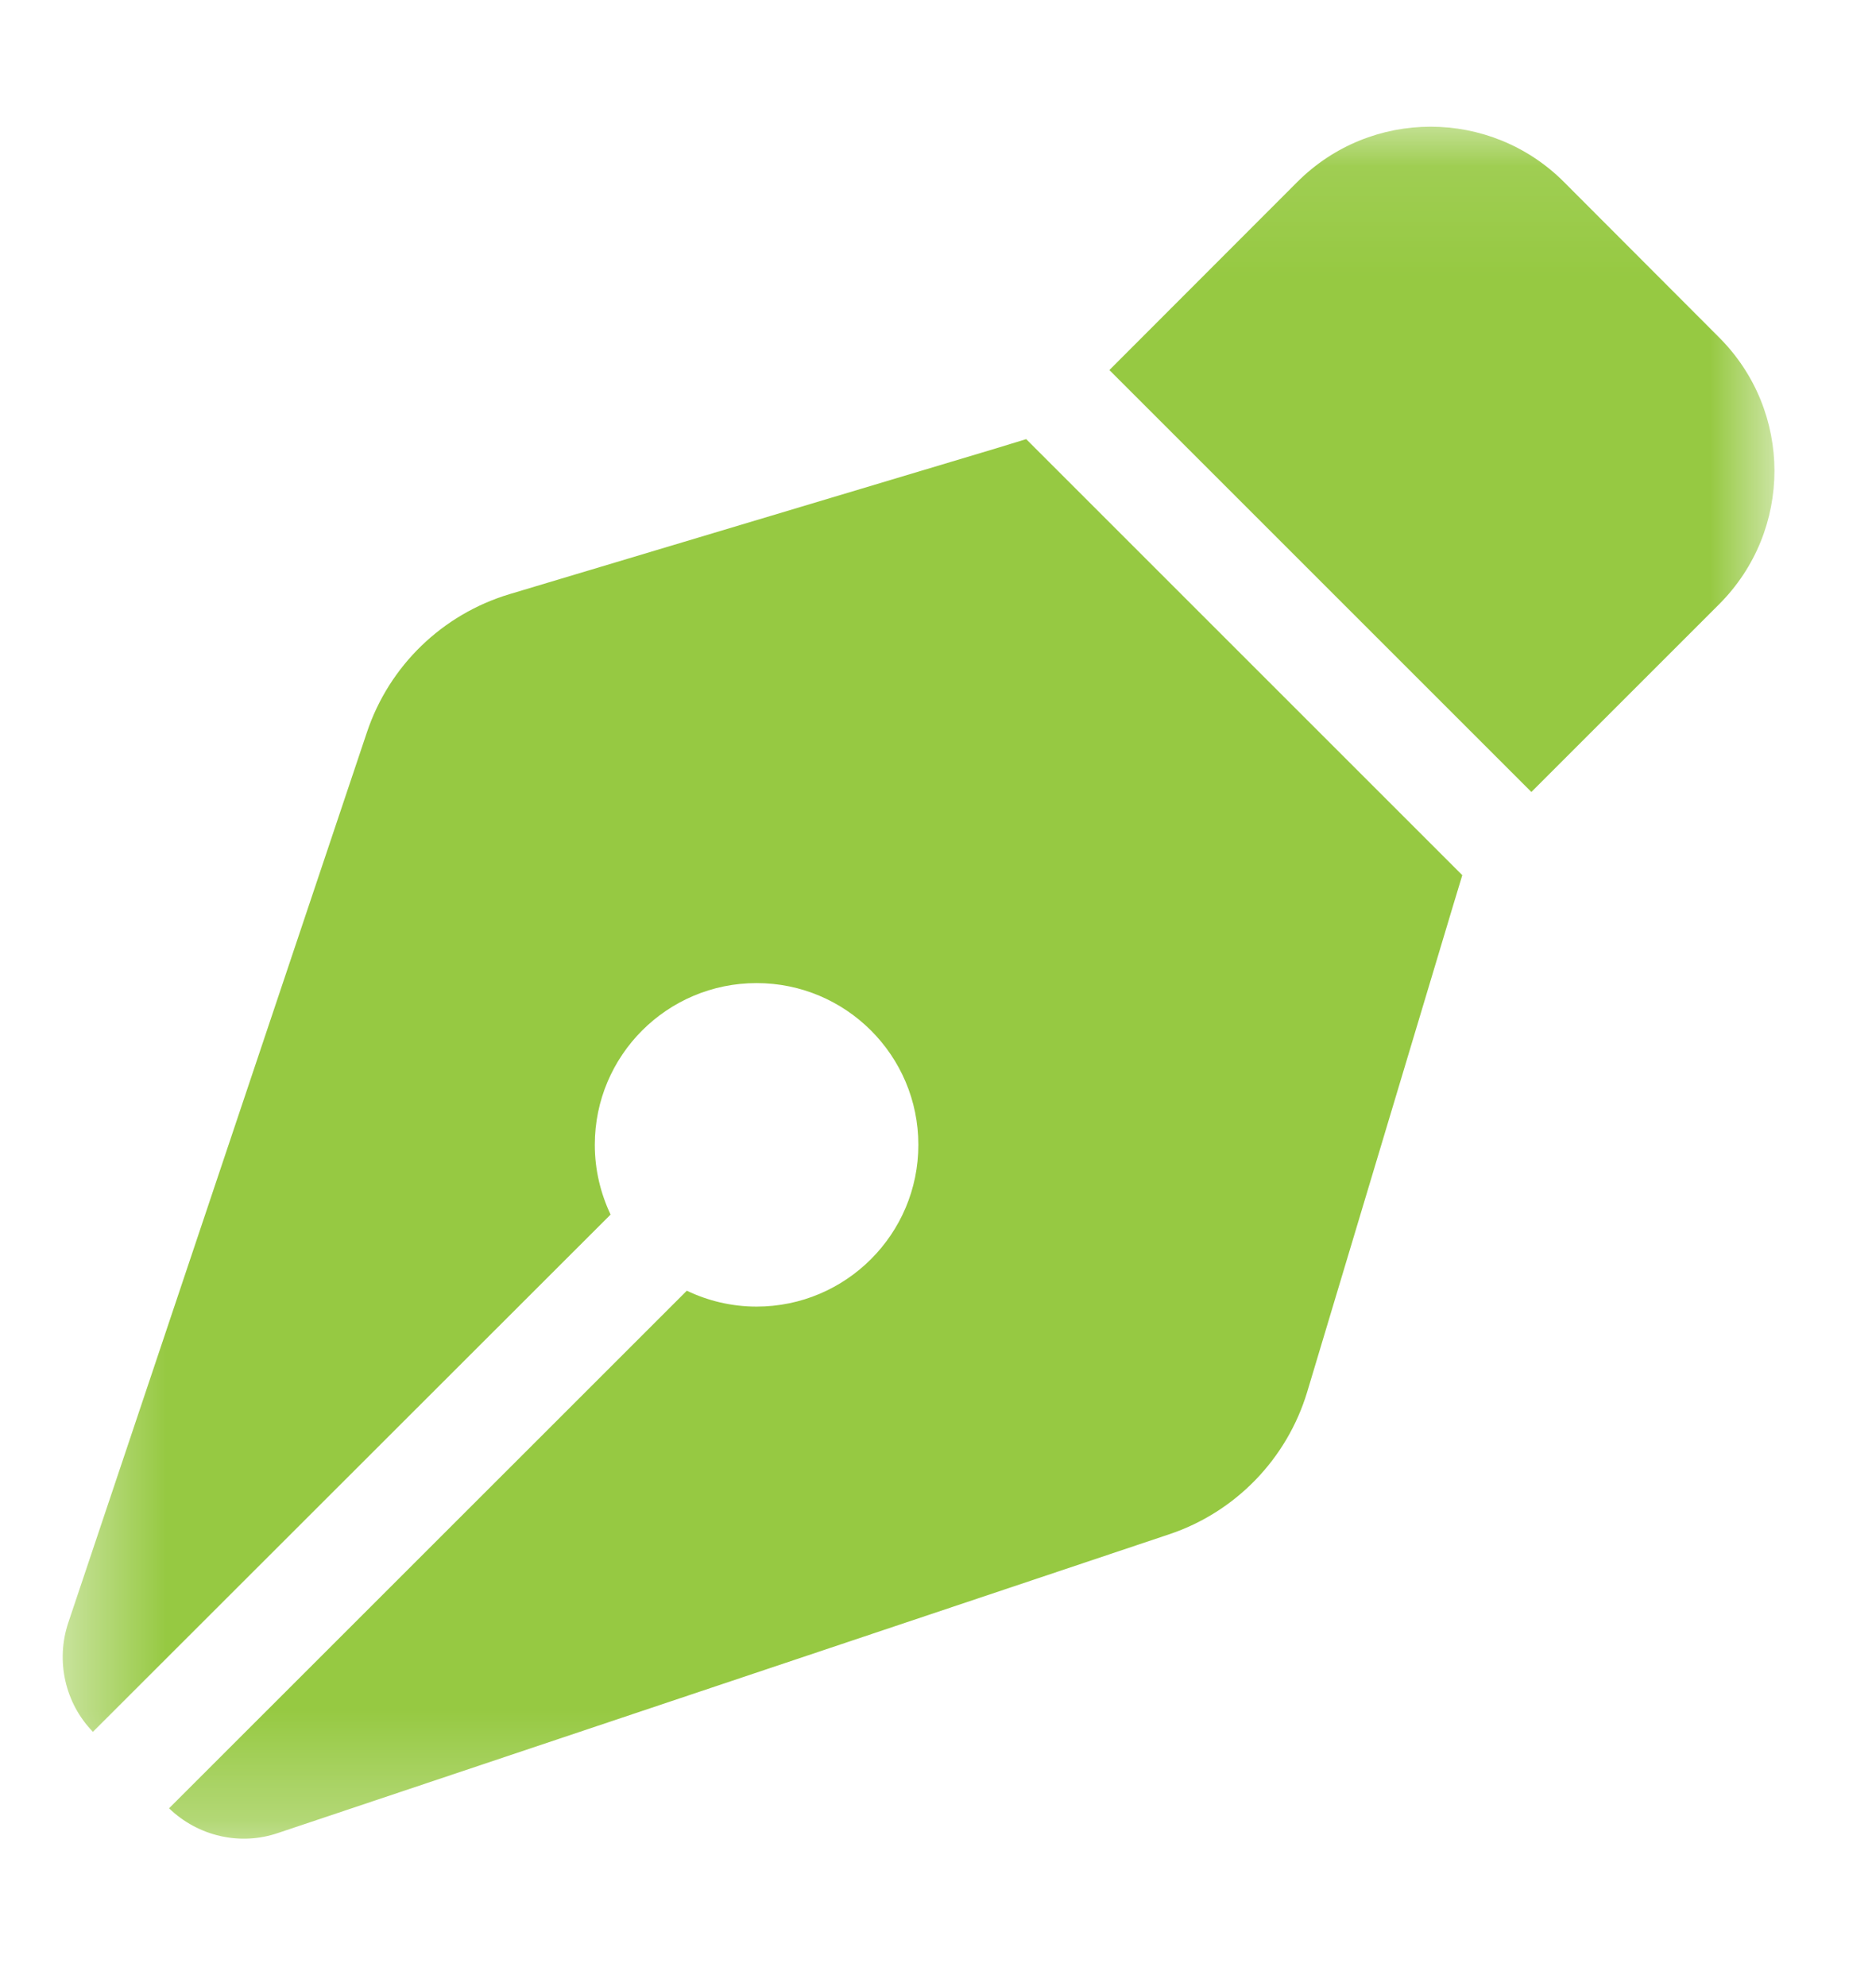 <svg width="17" height="18" viewBox="0 0 17 18" fill="none" xmlns="http://www.w3.org/2000/svg">
<mask id="mask0_1927_1082" style="mask-type:luminance" maskUnits="userSpaceOnUse" x="0" y="1" width="17" height="16">
<path d="M16.141 1.091H0.504V16.728H16.141V1.091Z" fill="white"/>
</mask>
<g mask="url(#mask0_1927_1082)">
<path d="M11.755 1.65L10.053 3.354L13.877 7.178L15.578 5.477C16.247 4.808 16.247 3.727 15.578 3.058L14.173 1.65C13.505 0.981 12.423 0.981 11.755 1.65ZM9.299 3.98L9.018 4.066L4.617 5.385C4.009 5.568 3.527 6.033 3.325 6.637L0.619 14.706C0.503 15.052 0.589 15.436 0.842 15.696L5.533 11.008C5.442 10.815 5.39 10.602 5.39 10.376C5.39 9.566 6.046 8.91 6.856 8.91C7.665 8.91 8.322 9.566 8.322 10.376C8.322 11.185 7.665 11.842 6.856 11.842C6.63 11.842 6.416 11.79 6.224 11.698L1.532 16.389C1.795 16.643 2.177 16.731 2.522 16.612L10.594 13.906C11.196 13.705 11.663 13.222 11.846 12.614L13.166 8.213L13.251 7.932L9.299 3.98Z" fill="#96C942"/>
</g>
</svg>
